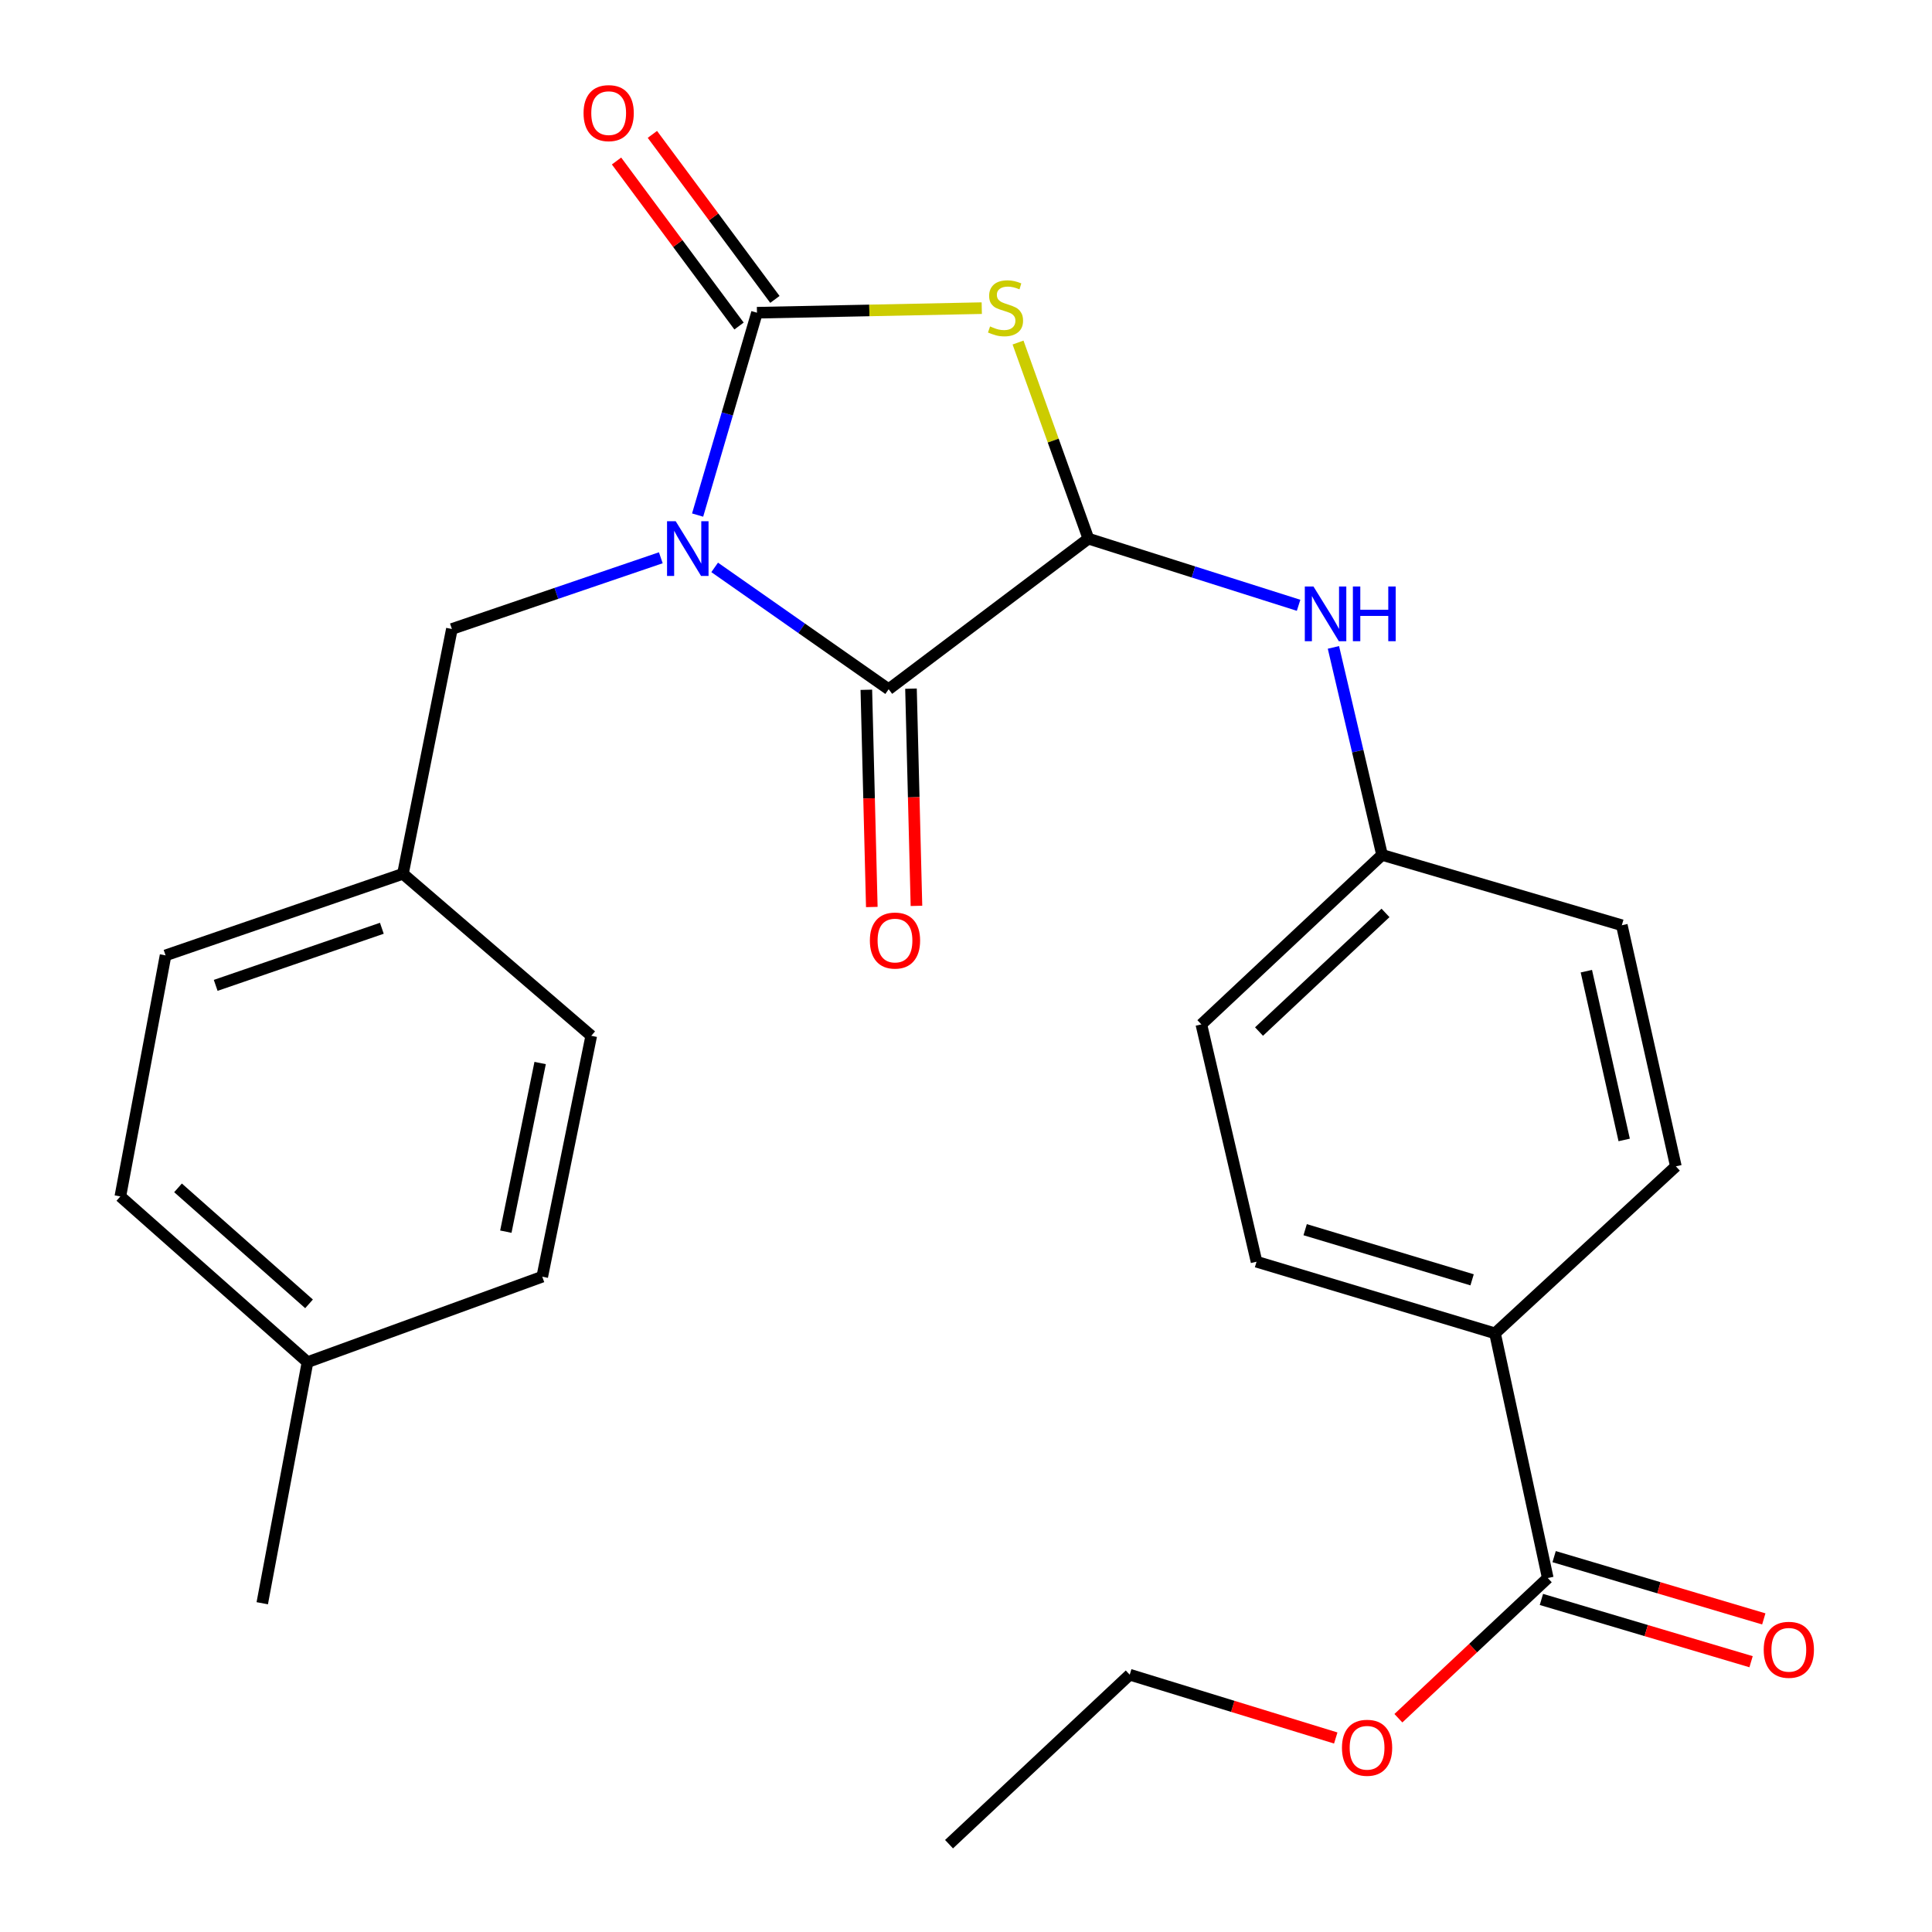 <?xml version='1.0' encoding='iso-8859-1'?>
<svg version='1.1' baseProfile='full'
              xmlns='http://www.w3.org/2000/svg'
                      xmlns:rdkit='http://www.rdkit.org/xml'
                      xmlns:xlink='http://www.w3.org/1999/xlink'
                  xml:space='preserve'
width='1000px' height='1000px' viewBox='0 0 1000 1000'>
<!-- END OF HEADER -->
<rect style='opacity:1.0;fill:#FFFFFF;stroke:none' width='1000' height='1000' x='0' y='0'> </rect>
<path class='bond-0' d='M 361.086,266.6 L 376.445,214.231' style='fill:none;fill-rule:evenodd;stroke:#0000FF;stroke-width:6px;stroke-linecap:butt;stroke-linejoin:miter;stroke-opacity:1' />
<path class='bond-0' d='M 376.445,214.231 L 391.804,161.862' style='fill:none;fill-rule:evenodd;stroke:#000000;stroke-width:6px;stroke-linecap:butt;stroke-linejoin:miter;stroke-opacity:1' />
<path class='bond-2' d='M 369.913,293.682 L 414.942,325.212' style='fill:none;fill-rule:evenodd;stroke:#0000FF;stroke-width:6px;stroke-linecap:butt;stroke-linejoin:miter;stroke-opacity:1' />
<path class='bond-2' d='M 414.942,325.212 L 459.97,356.742' style='fill:none;fill-rule:evenodd;stroke:#000000;stroke-width:6px;stroke-linecap:butt;stroke-linejoin:miter;stroke-opacity:1' />
<path class='bond-5' d='M 342.035,288.7 L 287.966,307.131' style='fill:none;fill-rule:evenodd;stroke:#0000FF;stroke-width:6px;stroke-linecap:butt;stroke-linejoin:miter;stroke-opacity:1' />
<path class='bond-5' d='M 287.966,307.131 L 233.897,325.562' style='fill:none;fill-rule:evenodd;stroke:#000000;stroke-width:6px;stroke-linecap:butt;stroke-linejoin:miter;stroke-opacity:1' />
<path class='bond-1' d='M 391.804,161.862 L 449.982,160.678' style='fill:none;fill-rule:evenodd;stroke:#000000;stroke-width:6px;stroke-linecap:butt;stroke-linejoin:miter;stroke-opacity:1' />
<path class='bond-1' d='M 449.982,160.678 L 508.16,159.493' style='fill:none;fill-rule:evenodd;stroke:#CCCC00;stroke-width:6px;stroke-linecap:butt;stroke-linejoin:miter;stroke-opacity:1' />
<path class='bond-7' d='M 401.084,154.973 L 369.379,112.266' style='fill:none;fill-rule:evenodd;stroke:#000000;stroke-width:6px;stroke-linecap:butt;stroke-linejoin:miter;stroke-opacity:1' />
<path class='bond-7' d='M 369.379,112.266 L 337.674,69.56' style='fill:none;fill-rule:evenodd;stroke:#FF0000;stroke-width:6px;stroke-linecap:butt;stroke-linejoin:miter;stroke-opacity:1' />
<path class='bond-7' d='M 382.524,168.752 L 350.819,126.045' style='fill:none;fill-rule:evenodd;stroke:#000000;stroke-width:6px;stroke-linecap:butt;stroke-linejoin:miter;stroke-opacity:1' />
<path class='bond-7' d='M 350.819,126.045 L 319.114,83.339' style='fill:none;fill-rule:evenodd;stroke:#FF0000;stroke-width:6px;stroke-linecap:butt;stroke-linejoin:miter;stroke-opacity:1' />
<path class='bond-26' d='M 526.935,177.298 L 545.142,228.051' style='fill:none;fill-rule:evenodd;stroke:#CCCC00;stroke-width:6px;stroke-linecap:butt;stroke-linejoin:miter;stroke-opacity:1' />
<path class='bond-26' d='M 545.142,228.051 L 563.35,278.803' style='fill:none;fill-rule:evenodd;stroke:#000000;stroke-width:6px;stroke-linecap:butt;stroke-linejoin:miter;stroke-opacity:1' />
<path class='bond-3' d='M 459.97,356.742 L 563.35,278.803' style='fill:none;fill-rule:evenodd;stroke:#000000;stroke-width:6px;stroke-linecap:butt;stroke-linejoin:miter;stroke-opacity:1' />
<path class='bond-8' d='M 448.416,357.033 L 449.832,413.249' style='fill:none;fill-rule:evenodd;stroke:#000000;stroke-width:6px;stroke-linecap:butt;stroke-linejoin:miter;stroke-opacity:1' />
<path class='bond-8' d='M 449.832,413.249 L 451.248,469.464' style='fill:none;fill-rule:evenodd;stroke:#FF0000;stroke-width:6px;stroke-linecap:butt;stroke-linejoin:miter;stroke-opacity:1' />
<path class='bond-8' d='M 471.525,356.451 L 472.941,412.666' style='fill:none;fill-rule:evenodd;stroke:#000000;stroke-width:6px;stroke-linecap:butt;stroke-linejoin:miter;stroke-opacity:1' />
<path class='bond-8' d='M 472.941,412.666 L 474.357,468.882' style='fill:none;fill-rule:evenodd;stroke:#FF0000;stroke-width:6px;stroke-linecap:butt;stroke-linejoin:miter;stroke-opacity:1' />
<path class='bond-4' d='M 563.35,278.803 L 617.749,296.052' style='fill:none;fill-rule:evenodd;stroke:#000000;stroke-width:6px;stroke-linecap:butt;stroke-linejoin:miter;stroke-opacity:1' />
<path class='bond-4' d='M 617.749,296.052 L 672.149,313.302' style='fill:none;fill-rule:evenodd;stroke:#0000FF;stroke-width:6px;stroke-linecap:butt;stroke-linejoin:miter;stroke-opacity:1' />
<path class='bond-11' d='M 690.178,335.092 L 702.764,388.797' style='fill:none;fill-rule:evenodd;stroke:#0000FF;stroke-width:6px;stroke-linecap:butt;stroke-linejoin:miter;stroke-opacity:1' />
<path class='bond-11' d='M 702.764,388.797 L 715.35,442.502' style='fill:none;fill-rule:evenodd;stroke:#000000;stroke-width:6px;stroke-linecap:butt;stroke-linejoin:miter;stroke-opacity:1' />
<path class='bond-14' d='M 233.897,325.562 L 208.559,452.275' style='fill:none;fill-rule:evenodd;stroke:#000000;stroke-width:6px;stroke-linecap:butt;stroke-linejoin:miter;stroke-opacity:1' />
<path class='bond-6' d='M 801.123,816.787 L 773.82,690.138' style='fill:none;fill-rule:evenodd;stroke:#000000;stroke-width:6px;stroke-linecap:butt;stroke-linejoin:miter;stroke-opacity:1' />
<path class='bond-10' d='M 797.832,827.867 L 852.092,843.984' style='fill:none;fill-rule:evenodd;stroke:#000000;stroke-width:6px;stroke-linecap:butt;stroke-linejoin:miter;stroke-opacity:1' />
<path class='bond-10' d='M 852.092,843.984 L 906.352,860.101' style='fill:none;fill-rule:evenodd;stroke:#FF0000;stroke-width:6px;stroke-linecap:butt;stroke-linejoin:miter;stroke-opacity:1' />
<path class='bond-10' d='M 804.414,805.708 L 858.674,821.825' style='fill:none;fill-rule:evenodd;stroke:#000000;stroke-width:6px;stroke-linecap:butt;stroke-linejoin:miter;stroke-opacity:1' />
<path class='bond-10' d='M 858.674,821.825 L 912.934,837.942' style='fill:none;fill-rule:evenodd;stroke:#FF0000;stroke-width:6px;stroke-linecap:butt;stroke-linejoin:miter;stroke-opacity:1' />
<path class='bond-15' d='M 801.123,816.787 L 762.461,853.071' style='fill:none;fill-rule:evenodd;stroke:#000000;stroke-width:6px;stroke-linecap:butt;stroke-linejoin:miter;stroke-opacity:1' />
<path class='bond-15' d='M 762.461,853.071 L 723.8,889.354' style='fill:none;fill-rule:evenodd;stroke:#FF0000;stroke-width:6px;stroke-linecap:butt;stroke-linejoin:miter;stroke-opacity:1' />
<path class='bond-9' d='M 773.82,690.138 L 650.381,653.063' style='fill:none;fill-rule:evenodd;stroke:#000000;stroke-width:6px;stroke-linecap:butt;stroke-linejoin:miter;stroke-opacity:1' />
<path class='bond-9' d='M 761.954,662.438 L 675.547,636.485' style='fill:none;fill-rule:evenodd;stroke:#000000;stroke-width:6px;stroke-linecap:butt;stroke-linejoin:miter;stroke-opacity:1' />
<path class='bond-28' d='M 773.82,690.138 L 867.427,603.697' style='fill:none;fill-rule:evenodd;stroke:#000000;stroke-width:6px;stroke-linecap:butt;stroke-linejoin:miter;stroke-opacity:1' />
<path class='bond-16' d='M 715.35,442.502 L 839.457,478.91' style='fill:none;fill-rule:evenodd;stroke:#000000;stroke-width:6px;stroke-linecap:butt;stroke-linejoin:miter;stroke-opacity:1' />
<path class='bond-17' d='M 715.35,442.502 L 621.82,530.227' style='fill:none;fill-rule:evenodd;stroke:#000000;stroke-width:6px;stroke-linecap:butt;stroke-linejoin:miter;stroke-opacity:1' />
<path class='bond-17' d='M 717.134,472.521 L 651.664,533.929' style='fill:none;fill-rule:evenodd;stroke:#000000;stroke-width:6px;stroke-linecap:butt;stroke-linejoin:miter;stroke-opacity:1' />
<path class='bond-12' d='M 867.427,603.697 L 839.457,478.91' style='fill:none;fill-rule:evenodd;stroke:#000000;stroke-width:6px;stroke-linecap:butt;stroke-linejoin:miter;stroke-opacity:1' />
<path class='bond-12' d='M 840.675,590.035 L 821.096,502.684' style='fill:none;fill-rule:evenodd;stroke:#000000;stroke-width:6px;stroke-linecap:butt;stroke-linejoin:miter;stroke-opacity:1' />
<path class='bond-13' d='M 650.381,653.063 L 621.82,530.227' style='fill:none;fill-rule:evenodd;stroke:#000000;stroke-width:6px;stroke-linecap:butt;stroke-linejoin:miter;stroke-opacity:1' />
<path class='bond-19' d='M 208.559,452.275 L 306.031,536.122' style='fill:none;fill-rule:evenodd;stroke:#000000;stroke-width:6px;stroke-linecap:butt;stroke-linejoin:miter;stroke-opacity:1' />
<path class='bond-20' d='M 208.559,452.275 L 85.698,494.5' style='fill:none;fill-rule:evenodd;stroke:#000000;stroke-width:6px;stroke-linecap:butt;stroke-linejoin:miter;stroke-opacity:1' />
<path class='bond-20' d='M 197.643,480.47 L 111.641,510.027' style='fill:none;fill-rule:evenodd;stroke:#000000;stroke-width:6px;stroke-linecap:butt;stroke-linejoin:miter;stroke-opacity:1' />
<path class='bond-23' d='M 691.38,899.583 L 638.063,883.202' style='fill:none;fill-rule:evenodd;stroke:#FF0000;stroke-width:6px;stroke-linecap:butt;stroke-linejoin:miter;stroke-opacity:1' />
<path class='bond-23' d='M 638.063,883.202 L 584.745,866.821' style='fill:none;fill-rule:evenodd;stroke:#000000;stroke-width:6px;stroke-linecap:butt;stroke-linejoin:miter;stroke-opacity:1' />
<path class='bond-18' d='M 159.168,705.048 L 62.287,619.275' style='fill:none;fill-rule:evenodd;stroke:#000000;stroke-width:6px;stroke-linecap:butt;stroke-linejoin:miter;stroke-opacity:1' />
<path class='bond-18' d='M 159.959,674.874 L 92.142,614.833' style='fill:none;fill-rule:evenodd;stroke:#000000;stroke-width:6px;stroke-linecap:butt;stroke-linejoin:miter;stroke-opacity:1' />
<path class='bond-24' d='M 159.168,705.048 L 135.744,829.835' style='fill:none;fill-rule:evenodd;stroke:#000000;stroke-width:6px;stroke-linecap:butt;stroke-linejoin:miter;stroke-opacity:1' />
<path class='bond-27' d='M 159.168,705.048 L 280.668,660.819' style='fill:none;fill-rule:evenodd;stroke:#000000;stroke-width:6px;stroke-linecap:butt;stroke-linejoin:miter;stroke-opacity:1' />
<path class='bond-21' d='M 306.031,536.122 L 280.668,660.819' style='fill:none;fill-rule:evenodd;stroke:#000000;stroke-width:6px;stroke-linecap:butt;stroke-linejoin:miter;stroke-opacity:1' />
<path class='bond-21' d='M 279.575,550.219 L 261.82,637.507' style='fill:none;fill-rule:evenodd;stroke:#000000;stroke-width:6px;stroke-linecap:butt;stroke-linejoin:miter;stroke-opacity:1' />
<path class='bond-22' d='M 85.698,494.5 L 62.287,619.275' style='fill:none;fill-rule:evenodd;stroke:#000000;stroke-width:6px;stroke-linecap:butt;stroke-linejoin:miter;stroke-opacity:1' />
<path class='bond-25' d='M 584.745,866.821 L 491.215,954.545' style='fill:none;fill-rule:evenodd;stroke:#000000;stroke-width:6px;stroke-linecap:butt;stroke-linejoin:miter;stroke-opacity:1' />
<path  class='atom-0' d='M 349.74 269.78
L 359.02 284.78
Q 359.94 286.26, 361.42 288.94
Q 362.9 291.62, 362.98 291.78
L 362.98 269.78
L 366.74 269.78
L 366.74 298.1
L 362.86 298.1
L 352.9 281.7
Q 351.74 279.78, 350.5 277.58
Q 349.3 275.38, 348.94 274.7
L 348.94 298.1
L 345.26 298.1
L 345.26 269.78
L 349.74 269.78
' fill='#0000FF'/>
<path  class='atom-2' d='M 512.457 168.963
Q 512.777 169.083, 514.097 169.643
Q 515.417 170.203, 516.857 170.563
Q 518.337 170.883, 519.777 170.883
Q 522.457 170.883, 524.017 169.603
Q 525.577 168.283, 525.577 166.003
Q 525.577 164.443, 524.777 163.483
Q 524.017 162.523, 522.817 162.003
Q 521.617 161.483, 519.617 160.883
Q 517.097 160.123, 515.577 159.403
Q 514.097 158.683, 513.017 157.163
Q 511.977 155.643, 511.977 153.083
Q 511.977 149.523, 514.377 147.323
Q 516.817 145.123, 521.617 145.123
Q 524.897 145.123, 528.617 146.683
L 527.697 149.763
Q 524.297 148.363, 521.737 148.363
Q 518.977 148.363, 517.457 149.523
Q 515.937 150.643, 515.977 152.603
Q 515.977 154.123, 516.737 155.043
Q 517.537 155.963, 518.657 156.483
Q 519.817 157.003, 521.737 157.603
Q 524.297 158.403, 525.817 159.203
Q 527.337 160.003, 528.417 161.643
Q 529.537 163.243, 529.537 166.003
Q 529.537 169.923, 526.897 172.043
Q 524.297 174.123, 519.937 174.123
Q 517.417 174.123, 515.497 173.563
Q 513.617 173.043, 511.377 172.123
L 512.457 168.963
' fill='#CCCC00'/>
<path  class='atom-5' d='M 679.848 303.568
L 689.128 318.568
Q 690.048 320.048, 691.528 322.728
Q 693.008 325.408, 693.088 325.568
L 693.088 303.568
L 696.848 303.568
L 696.848 331.888
L 692.968 331.888
L 683.008 315.488
Q 681.848 313.568, 680.608 311.368
Q 679.408 309.168, 679.048 308.488
L 679.048 331.888
L 675.368 331.888
L 675.368 303.568
L 679.848 303.568
' fill='#0000FF'/>
<path  class='atom-5' d='M 700.248 303.568
L 704.088 303.568
L 704.088 315.608
L 718.568 315.608
L 718.568 303.568
L 722.408 303.568
L 722.408 331.888
L 718.568 331.888
L 718.568 318.808
L 704.088 318.808
L 704.088 331.888
L 700.248 331.888
L 700.248 303.568
' fill='#0000FF'/>
<path  class='atom-8' d='M 302.047 58.55
Q 302.047 51.75, 305.407 47.95
Q 308.767 44.15, 315.047 44.15
Q 321.327 44.15, 324.687 47.95
Q 328.047 51.75, 328.047 58.55
Q 328.047 65.43, 324.647 69.35
Q 321.247 73.23, 315.047 73.23
Q 308.807 73.23, 305.407 69.35
Q 302.047 65.47, 302.047 58.55
M 315.047 70.03
Q 319.367 70.03, 321.687 67.15
Q 324.047 64.23, 324.047 58.55
Q 324.047 52.99, 321.687 50.19
Q 319.367 47.35, 315.047 47.35
Q 310.727 47.35, 308.367 50.15
Q 306.047 52.95, 306.047 58.55
Q 306.047 64.27, 308.367 67.15
Q 310.727 70.03, 315.047 70.03
' fill='#FF0000'/>
<path  class='atom-9' d='M 450.245 486.824
Q 450.245 480.024, 453.605 476.224
Q 456.965 472.424, 463.245 472.424
Q 469.525 472.424, 472.885 476.224
Q 476.245 480.024, 476.245 486.824
Q 476.245 493.704, 472.845 497.624
Q 469.445 501.504, 463.245 501.504
Q 457.005 501.504, 453.605 497.624
Q 450.245 493.744, 450.245 486.824
M 463.245 498.304
Q 467.565 498.304, 469.885 495.424
Q 472.245 492.504, 472.245 486.824
Q 472.245 481.264, 469.885 478.464
Q 467.565 475.624, 463.245 475.624
Q 458.925 475.624, 456.565 478.424
Q 454.245 481.224, 454.245 486.824
Q 454.245 492.544, 456.565 495.424
Q 458.925 498.304, 463.245 498.304
' fill='#FF0000'/>
<path  class='atom-11' d='M 912.897 853.93
Q 912.897 847.13, 916.257 843.33
Q 919.617 839.53, 925.897 839.53
Q 932.177 839.53, 935.537 843.33
Q 938.897 847.13, 938.897 853.93
Q 938.897 860.81, 935.497 864.73
Q 932.097 868.61, 925.897 868.61
Q 919.657 868.61, 916.257 864.73
Q 912.897 860.85, 912.897 853.93
M 925.897 865.41
Q 930.217 865.41, 932.537 862.53
Q 934.897 859.61, 934.897 853.93
Q 934.897 848.37, 932.537 845.57
Q 930.217 842.73, 925.897 842.73
Q 921.577 842.73, 919.217 845.53
Q 916.897 848.33, 916.897 853.93
Q 916.897 859.65, 919.217 862.53
Q 921.577 865.41, 925.897 865.41
' fill='#FF0000'/>
<path  class='atom-16' d='M 694.593 904.644
Q 694.593 897.844, 697.953 894.044
Q 701.313 890.244, 707.593 890.244
Q 713.873 890.244, 717.233 894.044
Q 720.593 897.844, 720.593 904.644
Q 720.593 911.524, 717.193 915.444
Q 713.793 919.324, 707.593 919.324
Q 701.353 919.324, 697.953 915.444
Q 694.593 911.564, 694.593 904.644
M 707.593 916.124
Q 711.913 916.124, 714.233 913.244
Q 716.593 910.324, 716.593 904.644
Q 716.593 899.084, 714.233 896.284
Q 711.913 893.444, 707.593 893.444
Q 703.273 893.444, 700.913 896.244
Q 698.593 899.044, 698.593 904.644
Q 698.593 910.364, 700.913 913.244
Q 703.273 916.124, 707.593 916.124
' fill='#FF0000'/>
</svg>
